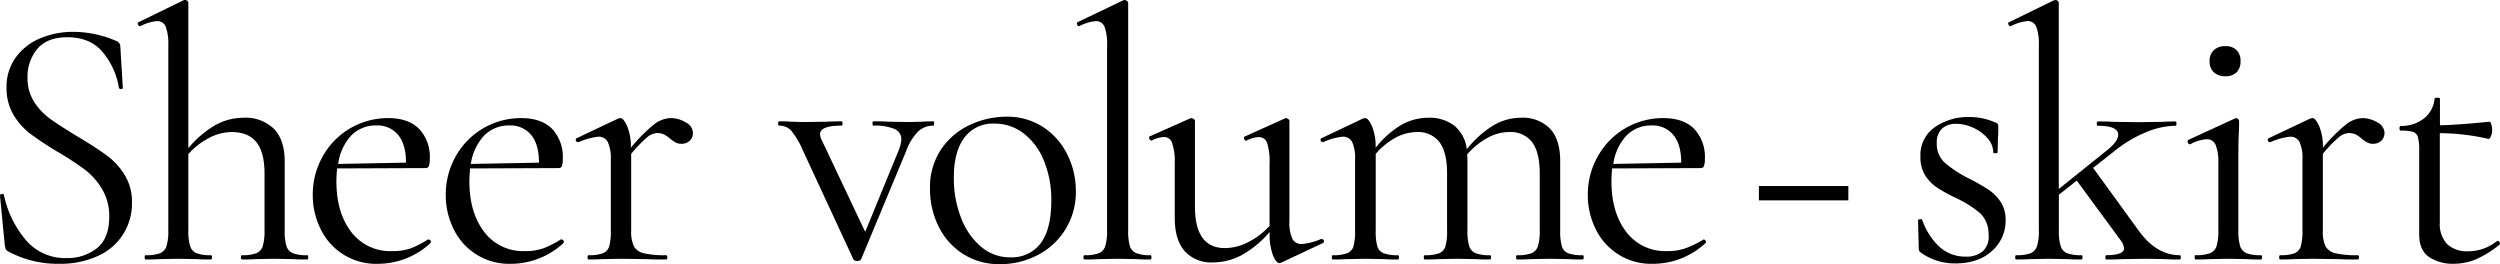 <svg xmlns="http://www.w3.org/2000/svg" viewBox="0 0 584.06 61.71"><g id="レイヤー_2" data-name="レイヤー 2"><g id="レイヤー_1-2" data-name="レイヤー 1"><path d="M8,23.83a14.91,14.91,0,0,0,3.89,4.06c1.53,1.08,3.64,2.44,6.31,4.05,3,1.79,5.23,3.26,6.82,4.43a16.19,16.19,0,0,1,4.09,4.48,11.83,11.83,0,0,1,1.72,6.48A13.35,13.35,0,0,1,23,59.74a21.18,21.18,0,0,1-9.33,1.89A24.19,24.19,0,0,1,1.85,58.7a1.16,1.16,0,0,1-.54-.59,5.08,5.08,0,0,1-.21-1L0,45.74c0-.22.07-.36.38-.42s.49,0,.54.25a23.94,23.94,0,0,0,5,10.37,12,12,0,0,0,9.66,4.35A11,11,0,0,0,22.63,58c1.92-1.53,2.89-4,2.89-7.32a12.29,12.29,0,0,0-1.68-6.52,16,16,0,0,0-4.05-4.56,72.86,72.86,0,0,0-6.48-4.22A74.47,74.47,0,0,1,7,31.19a15.29,15.29,0,0,1-3.88-4.43,12.07,12.07,0,0,1-1.59-6.27,11.65,11.65,0,0,1,2.21-7.15A13.38,13.38,0,0,1,9.5,8.91a19.64,19.64,0,0,1,7.57-1.47,25.33,25.33,0,0,1,9.78,2c.84.28,1.26.75,1.26,1.42l.58,9.62c0,.22-.14.33-.41.33a.46.46,0,0,1-.51-.33,17.06,17.06,0,0,0-3.59-8.07Q21.26,8.7,15.73,8.7q-4.68,0-7,2.71a10.11,10.11,0,0,0-2.3,6.74A10.13,10.13,0,0,0,8,23.83Z"/><path d="M72,60.12c0,.34-.08.5-.25.5-1.28,0-2.31,0-3.09-.08l-4.52-.08-4.51.08c-.78.06-1.81.08-3.09.08-.17,0-.26-.16-.26-.5s.09-.5.26-.5a9,9,0,0,0,3.34-.46,2.68,2.68,0,0,0,1.51-1.67,12.22,12.22,0,0,0,.41-3.64V40.55c0-3.28-.62-5.72-1.88-7.31s-3.19-2.39-5.81-2.39a11.45,11.45,0,0,0-5.27,1.38A16.94,16.94,0,0,0,44,36V53.85a11.83,11.83,0,0,0,.42,3.64,2.65,2.65,0,0,0,1.51,1.67,9,9,0,0,0,3.34.46c.17,0,.25.17.25.5s-.08.5-.25.5c-1.28,0-2.31,0-3.09-.08l-4.52-.08-4.51.08c-.79.06-1.82.08-3.1.08-.17,0-.25-.16-.25-.5s.08-.5.25-.5a9.06,9.06,0,0,0,3.35-.46,2.66,2.66,0,0,0,1.5-1.67,11.83,11.83,0,0,0,.42-3.64V10.62a11.68,11.68,0,0,0-.59-4.35,2.1,2.1,0,0,0-2.09-1.34A10.69,10.69,0,0,0,32.81,6.1h-.17c-.17,0-.31-.13-.42-.41s0-.45.17-.51L43,0h.25a.73.73,0,0,1,.54.21A.63.63,0,0,1,44,.67V34.62a23.81,23.81,0,0,1,6.32-5.4,13.49,13.49,0,0,1,6.56-1.71A9.47,9.47,0,0,1,64,30.1q2.5,2.59,2.51,7.53V53.85a11.89,11.89,0,0,0,.41,3.64,2.65,2.65,0,0,0,1.51,1.67,9,9,0,0,0,3.34.46C71.94,59.62,72,59.79,72,60.12Z"/><path d="M100.12,55.94a.59.59,0,0,1,.46.29.46.46,0,0,1,0,.55,18.09,18.09,0,0,1-12.21,4.85,14.34,14.34,0,0,1-13.5-8.2,17.63,17.63,0,0,1-1.8-7.86,18.11,18.11,0,0,1,2.34-9.07,17.44,17.44,0,0,1,15.3-8.91c3.13,0,5.52.84,7.2,2.51a9.51,9.51,0,0,1,2.5,7,4.74,4.74,0,0,1-.21,1.67.72.72,0,0,1-.71.5l-20.73.08c-.12,1.23-.17,2.23-.17,3q0,7.28,3.43,11.79a11.37,11.37,0,0,0,9.61,4.52A12.27,12.27,0,0,0,96,58,22.86,22.86,0,0,0,100,55.94ZM82.06,31.65A12.31,12.31,0,0,0,79,38.3L94.85,38q0-4.26-1.84-6.48a6.2,6.2,0,0,0-5-2.21A8,8,0,0,0,82.06,31.65Z"/><path d="M131.19,55.94a.59.59,0,0,1,.46.29.46.46,0,0,1,0,.55,18.09,18.09,0,0,1-12.21,4.85,14.36,14.36,0,0,1-13.5-8.2,17.63,17.63,0,0,1-1.8-7.86,18.11,18.11,0,0,1,2.34-9.07,17.44,17.44,0,0,1,15.31-8.91c3.12,0,5.51.84,7.19,2.51a9.51,9.51,0,0,1,2.5,7,5.05,5.05,0,0,1-.2,1.67.73.73,0,0,1-.71.5l-20.74.08c-.11,1.23-.17,2.23-.17,3q0,7.28,3.43,11.79a11.37,11.37,0,0,0,9.61,4.52,12.27,12.27,0,0,0,4.31-.67,22.86,22.86,0,0,0,4.06-2.09ZM113.13,31.65A12.31,12.31,0,0,0,110,38.3L125.92,38q0-4.26-1.84-6.48a6.18,6.18,0,0,0-5-2.21A8,8,0,0,0,113.13,31.65Z"/><path d="M160.21,28.6A2.86,2.86,0,0,1,161.89,31a2.55,2.55,0,0,1-.72,1.84,2.67,2.67,0,0,1-2,.75,2.63,2.63,0,0,1-1.3-.29,10,10,0,0,1-1.3-.88,6.65,6.65,0,0,0-1.42-1,3.52,3.52,0,0,0-1.59-.33,3.84,3.84,0,0,0-2.3.92,31.09,31.09,0,0,0-3.8,3.93V53.85a8.13,8.13,0,0,0,.63,3.68,3.46,3.46,0,0,0,2.3,1.63,21,21,0,0,0,5.18.46c.22,0,.34.17.34.5s-.12.5-.34.5c-1.78,0-3.21,0-4.26-.08l-6.19-.08-4.6.08c-.73.06-1.73.08-3,.08-.17,0-.25-.16-.25-.5s.08-.5.25-.5a9,9,0,0,0,3.34-.46,2.52,2.52,0,0,0,1.47-1.63,13.16,13.16,0,0,0,.37-3.68V37.29A9.14,9.14,0,0,0,142,33.2a2.34,2.34,0,0,0-2.25-1.26,14.58,14.58,0,0,0-4.52,1.26H135a.48.48,0,0,1-.46-.38.4.4,0,0,1,.21-.54l9.7-4.6.5-.09c.51,0,1,.65,1.59,1.93a12.38,12.38,0,0,1,.84,4.93v.08a36.67,36.67,0,0,1,5.43-5.47,6.58,6.58,0,0,1,3.85-1.47A6.69,6.69,0,0,1,160.21,28.6Z"/><path d="M218.24,28.85c0,.33-.05.5-.16.5a5.13,5.13,0,0,0-3.6,1.38,13,13,0,0,0-2.84,4.72L201.19,60.54c-.12.28-.42.42-.92.42s-.81-.14-.92-.42L187.64,35.29a19.52,19.52,0,0,0-2.8-4.77,3.74,3.74,0,0,0-2.8-1.17c-.17,0-.25-.17-.25-.5s.08-.5.25-.5c1.11,0,2,0,2.59.08l3.18.08,5.43-.08c.84-.05,1.95-.08,3.35-.08.16,0,.25.16.25.5s-.09.5-.25.5q-5,0-5,2a2.81,2.81,0,0,0,.33,1.25l10.21,21.57L210,35a8,8,0,0,0,.58-2.43A2.61,2.61,0,0,0,209,30.14a11.85,11.85,0,0,0-5-.79c-.11,0-.16-.17-.16-.5s.05-.5.16-.5c1.51,0,2.65,0,3.43.08l5,.08,3-.08c.56-.05,1.45-.08,2.68-.08C218.19,28.35,218.24,28.51,218.24,28.85Z"/><path d="M225,59.33a15.88,15.88,0,0,1-5.73-6.44,19.62,19.62,0,0,1-2-8.82,15.78,15.78,0,0,1,2.64-9.24,16.3,16.3,0,0,1,6.77-5.69,20.19,20.19,0,0,1,8.4-1.88,15.38,15.38,0,0,1,8.62,2.42,16.08,16.08,0,0,1,5.64,6.4,18.71,18.71,0,0,1,2,8.4,16.45,16.45,0,0,1-8.9,15.1,18.69,18.69,0,0,1-8.82,2.13A15.51,15.51,0,0,1,225,59.33Zm18.1-2.47q2.5-3.26,2.51-10a23.78,23.78,0,0,0-1.72-9.29,15.13,15.13,0,0,0-4.72-6.39,11,11,0,0,0-6.86-2.3,8.25,8.25,0,0,0-7,3.26c-1.64,2.17-2.47,5.3-2.47,9.36a25.31,25.31,0,0,0,1.68,9.37,16.3,16.3,0,0,0,4.68,6.77A10.31,10.31,0,0,0,236,60.12,8.45,8.45,0,0,0,243.11,56.86Z"/><path d="M253.12,60.12c0-.33.08-.5.25-.5a9,9,0,0,0,3.34-.46,2.65,2.65,0,0,0,1.51-1.67,11.83,11.83,0,0,0,.42-3.64V10.62a11.68,11.68,0,0,0-.59-4.35A2.1,2.1,0,0,0,256,4.93a10.69,10.69,0,0,0-3.84,1.17H252c-.17,0-.29-.13-.38-.41s0-.45.13-.51L262.4.08a1,1,0,0,1,.42-.08.92.92,0,0,1,.46.21.59.59,0,0,1,.29.46V53.85a12.67,12.67,0,0,0,.38,3.6,2.67,2.67,0,0,0,1.46,1.67,8.49,8.49,0,0,0,3.35.5c.16,0,.25.17.25.5s-.09.5-.25.5c-1.23,0-2.24,0-3-.08l-4.68-.08-4.51.08c-.78.06-1.84.08-3.18.08C253.2,60.62,253.12,60.46,253.12,60.12Z"/><path d="M308.82,55.86a.47.47,0,0,1,.46.37.41.41,0,0,1-.21.55l-9.79,4.6-.33.08q-.84,0-1.59-1.92a14.09,14.09,0,0,1-.75-5v-.34a23.71,23.71,0,0,1-6.52,5.4,14.45,14.45,0,0,1-6.78,1.71,8.28,8.28,0,0,1-6.52-2.63Q274.45,56,274.45,51V38.21a13.73,13.73,0,0,0-.59-4.72A2,2,0,0,0,271.94,32a6.69,6.69,0,0,0-2.84.83H269c-.22,0-.39-.15-.5-.46s-.05-.49.17-.54L278,27.68l.34-.09a1,1,0,0,1,.54.21.6.6,0,0,1,.29.46v20q0,9.69,7,9.7a12.08,12.08,0,0,0,5.43-1.38,17.62,17.62,0,0,0,5-3.81V38.21a14.43,14.43,0,0,0-.55-4.76,2,2,0,0,0-2-1.42,6.69,6.69,0,0,0-2.84.83h-.09c-.22,0-.37-.15-.46-.46s0-.49.21-.54l9.28-4.18.25-.09a1,1,0,0,1,.55.21.6.6,0,0,1,.29.46V51.68a9.14,9.14,0,0,0,.67,4.09A2.35,2.35,0,0,0,304.22,57a14.06,14.06,0,0,0,4.43-1.17Z"/><path d="M370,60.12c0,.34-.11.5-.33.5-1.28,0-2.31,0-3.09-.08l-4.52-.08-4.52.08c-.78.06-1.81.08-3.09.08-.17,0-.25-.16-.25-.5s.08-.5.25-.5a9,9,0,0,0,3.34-.46,2.65,2.65,0,0,0,1.51-1.67,11.83,11.83,0,0,0,.42-3.64V40.55q0-4.92-1.76-7.31a6.3,6.3,0,0,0-5.43-2.39,10.57,10.57,0,0,0-5.06,1.38,17.06,17.06,0,0,0-4.73,3.89,7.11,7.11,0,0,1,.09,1.34V53.85a11.78,11.78,0,0,0,.42,3.68,2.64,2.64,0,0,0,1.5,1.63,9,9,0,0,0,3.35.46c.16,0,.25.17.25.5s-.09.5-.25.5c-1.29,0-2.32,0-3.1-.08l-4.51-.08-4.6.08c-.73.06-1.73.08-3,.08-.17,0-.25-.16-.25-.5s.08-.5.25-.5a9,9,0,0,0,3.34-.46,2.54,2.54,0,0,0,1.47-1.63,13.16,13.16,0,0,0,.37-3.68V40.55q0-4.92-1.75-7.31A6.24,6.24,0,0,0,331,30.85a10.58,10.58,0,0,0-5,1.34,16,16,0,0,0-4.6,3.77V53.85a13.16,13.16,0,0,0,.37,3.68,2.52,2.52,0,0,0,1.47,1.63,9,9,0,0,0,3.34.46c.17,0,.25.17.25.5s-.08.5-.25.5c-1.28,0-2.28,0-3-.08L319,60.46l-4.6.08c-.73.06-1.73.08-3,.08-.17,0-.25-.16-.25-.5s.08-.5.25-.5a9,9,0,0,0,3.34-.46,2.52,2.52,0,0,0,1.47-1.63,13.16,13.16,0,0,0,.37-3.68V37.29a9.14,9.14,0,0,0-.67-4.09,2.34,2.34,0,0,0-2.25-1.26,14.58,14.58,0,0,0-4.52,1.26H309a.48.48,0,0,1-.46-.38.4.4,0,0,1,.21-.54l9.7-4.6.5-.09c.5,0,1,.65,1.59,1.93a12.38,12.38,0,0,1,.84,4.93v.08a21.79,21.79,0,0,1,6-5.35,12.81,12.81,0,0,1,6.27-1.67,9.55,9.55,0,0,1,6.1,1.84,8.38,8.38,0,0,1,2.93,5.52,23.72,23.72,0,0,1,6.19-5.56,12.63,12.63,0,0,1,6.44-1.8,8.87,8.87,0,0,1,6.81,2.55q2.38,2.55,2.38,7.57V53.85a13.08,13.08,0,0,0,.38,3.68,2.53,2.53,0,0,0,1.46,1.63,9.06,9.06,0,0,0,3.35.46C369.91,59.62,370,59.79,370,60.12Z"/><path d="M398,55.94a.59.59,0,0,1,.46.29.46.46,0,0,1,0,.55,18.05,18.05,0,0,1-12.2,4.85,14.37,14.37,0,0,1-13.51-8.2,17.63,17.63,0,0,1-1.8-7.86,18,18,0,0,1,2.35-9.07,17.41,17.41,0,0,1,15.3-8.91q4.68,0,7.19,2.51a9.52,9.52,0,0,1,2.51,7,4.74,4.74,0,0,1-.21,1.67.73.73,0,0,1-.71.5l-20.74.08c-.11,1.23-.17,2.23-.17,3q0,7.28,3.43,11.79a11.39,11.39,0,0,0,9.62,4.52,12.25,12.25,0,0,0,4.3-.67A22.86,22.86,0,0,0,398,55.94ZM380,31.65a12.23,12.23,0,0,0-3.09,6.65L392.77,38q0-4.26-1.84-6.48a6.17,6.17,0,0,0-5-2.21A8,8,0,0,0,380,31.65Z"/><path d="M410.92,43.46h20.9v3.35h-20.9Z"/><path d="M454.43,38.09a28.43,28.43,0,0,0,5.6,3.64,46,46,0,0,1,4.55,2.59,10.14,10.14,0,0,1,2.81,2.84,7.5,7.5,0,0,1,1.17,4.26,9.4,9.4,0,0,1-3.18,7.2q-3.18,2.93-8.61,2.92a13.66,13.66,0,0,1-8-2.51,1.1,1.1,0,0,1-.5-1l-.17-6.52c0-.17.15-.27.46-.29s.49,0,.54.2a15.3,15.3,0,0,0,4.14,6.36,8.82,8.82,0,0,0,5.9,2.17,5.89,5.89,0,0,0,4.18-1.33,4.71,4.71,0,0,0,1.25-3.93,6.55,6.55,0,0,0-2-4.9,24.93,24.93,0,0,0-5.65-3.55,38.85,38.85,0,0,1-4.39-2.42A9.89,9.89,0,0,1,449.78,41a7.9,7.9,0,0,1-1.12-4.35A7.88,7.88,0,0,1,452,29.73a13.53,13.53,0,0,1,8-2.39,14.51,14.51,0,0,1,6.1,1.26,1.11,1.11,0,0,1,.63.37,1.09,1.09,0,0,1,.12.55c0,1.11,0,2-.08,2.59l-.08,3.51c0,.11-.17.17-.5.17s-.51-.06-.51-.17a5,5,0,0,0-1.33-3.3A9.88,9.88,0,0,0,461,29.85a9.6,9.6,0,0,0-4-.92,4.68,4.68,0,0,0-3.31,1.13,4.44,4.44,0,0,0-1.21,3.39A5.88,5.88,0,0,0,454.43,38.09Z"/><path d="M509.49,60.12c0,.34-.08.5-.25.5-1.28,0-2.31,0-3.09-.08l-4.51-.08-6,.08c-.9.06-2.1.08-3.6.08-.11,0-.17-.16-.17-.5s.06-.5.17-.5c2.79,0,4.18-.53,4.18-1.59a3.49,3.49,0,0,0-.75-1.84l-10.29-14L481,45.49v8.36a11.83,11.83,0,0,0,.42,3.64,2.66,2.66,0,0,0,1.5,1.67,9.06,9.06,0,0,0,3.35.46c.17,0,.25.17.25.5s-.08.5-.25.5c-1.28,0-2.31,0-3.09-.08l-4.52-.08-4.51.08c-.79.06-1.82.08-3.1.08-.17,0-.25-.16-.25-.5s.08-.5.25-.5a9.06,9.06,0,0,0,3.35-.46,2.66,2.66,0,0,0,1.5-1.67,11.83,11.83,0,0,0,.42-3.64V10.62a11.68,11.68,0,0,0-.59-4.35,2.1,2.1,0,0,0-2.09-1.34,10.69,10.69,0,0,0-3.84,1.17h-.17c-.17,0-.31-.13-.42-.41s-.05-.45.17-.51L479.81.08l.42-.08a.78.78,0,0,1,.5.21.59.59,0,0,1,.25.46V44.15l11.21-9q2.67-2.09,2.67-3.68,0-2.09-4.76-2.09c-.17,0-.25-.17-.25-.5s.08-.5.25-.5c1.5,0,2.64,0,3.42.08l6.11.08,5.6-.08c.73-.05,1.73-.08,3-.08.17,0,.25.16.25.5s-.08.5-.25.5a18.65,18.65,0,0,0-6.85,1.5,30.09,30.09,0,0,0-7.53,4.52L489,39.22l10.62,14.63q4.17,5.77,9.61,5.77C509.41,59.62,509.49,59.79,509.49,60.12Z"/><path d="M512.74,60.12c0-.33,0-.5.17-.5a9.35,9.35,0,0,0,3.38-.46,2.63,2.63,0,0,0,1.55-1.67,11.83,11.83,0,0,0,.42-3.64V38.21a11,11,0,0,0-.63-4.35,2.18,2.18,0,0,0-2.13-1.33,8.63,8.63,0,0,0-3.76,1.17h-.09c-.22,0-.39-.14-.5-.42s-.08-.47.08-.59l10.87-5,.34-.09a.74.74,0,0,1,.42.21.63.63,0,0,1,.25.46c0,.39,0,1.51-.09,3.35s-.08,4-.08,6.52V53.85a11.78,11.78,0,0,0,.42,3.68,2.67,2.67,0,0,0,1.5,1.63,9.06,9.06,0,0,0,3.35.46c.17,0,.25.17.25.5s-.08.5-.25.5c-1.28,0-2.32,0-3.1-.08l-4.51-.08-4.52.08c-.78.06-1.84.08-3.17.08C512.79,60.62,512.74,60.46,512.74,60.12Zm4.47-43.23a3.42,3.42,0,0,1-1-2.59,3.4,3.4,0,0,1,1-2.59,3.75,3.75,0,0,1,2.72-.92,3.46,3.46,0,0,1,2.59.92,3.46,3.46,0,0,1,.92,2.59,3.48,3.48,0,0,1-.92,2.59,3.5,3.5,0,0,1-2.59.92A3.79,3.79,0,0,1,517.21,16.89Z"/><path d="M555.41,28.6A2.86,2.86,0,0,1,557.08,31a2.58,2.58,0,0,1-.71,1.84,2.69,2.69,0,0,1-2,.75,2.62,2.62,0,0,1-1.29-.29,8.78,8.78,0,0,1-1.3-.88,6.91,6.91,0,0,0-1.42-1,3.58,3.58,0,0,0-1.59-.33,3.82,3.82,0,0,0-2.3.92,29.72,29.72,0,0,0-3.8,3.93V53.85a8.15,8.15,0,0,0,.62,3.68,3.51,3.51,0,0,0,2.3,1.63,21.17,21.17,0,0,0,5.19.46c.22,0,.33.17.33.5s-.11.5-.33.5c-1.79,0-3.21,0-4.27-.08l-6.19-.08-4.59.08c-.73.06-1.73.08-3,.08-.17,0-.26-.16-.26-.5s.09-.5.26-.5a9,9,0,0,0,3.34-.46,2.53,2.53,0,0,0,1.46-1.63,13.08,13.08,0,0,0,.38-3.68V37.29a9.14,9.14,0,0,0-.67-4.09,2.36,2.36,0,0,0-2.26-1.26,14.61,14.61,0,0,0-4.51,1.26h-.17a.47.47,0,0,1-.46-.38.4.4,0,0,1,.21-.54l9.7-4.6.5-.09c.5,0,1,.65,1.59,1.93a12.38,12.38,0,0,1,.84,4.93v.08a36.2,36.2,0,0,1,5.43-5.47,6.58,6.58,0,0,1,3.85-1.47A6.75,6.75,0,0,1,555.41,28.6Z"/><path d="M583.49,56.27a.54.54,0,0,1,.5.38c.11.25.08.43-.08.54a24.28,24.28,0,0,1-5.56,3.43,13.54,13.54,0,0,1-5.15,1A9.8,9.8,0,0,1,567.43,60q-2.25-1.59-2.25-5.27V35.12a11.07,11.07,0,0,0-.3-3.09,1.76,1.76,0,0,0-1.13-1.22,9.73,9.73,0,0,0-2.84-.29q-.33,0-.33-.54c0-.37.11-.55.33-.55a8.66,8.66,0,0,0,5.44-1.79,6.69,6.69,0,0,0,2.42-4.56c0-.17.22-.25.67-.25s.59.08.59.25v6.19q4.17-.09,11.62-.84c.11,0,.24.21.37.63a4.34,4.34,0,0,1,.21,1.38,3.56,3.56,0,0,1-.29,1.38c-.2.47-.4.68-.63.62A51.7,51.7,0,0,0,570,31.11V51.93a6.86,6.86,0,0,0,1.71,5.1,6.73,6.73,0,0,0,4.89,1.67,10.65,10.65,0,0,0,6.69-2.34Z"/></g></g></svg>